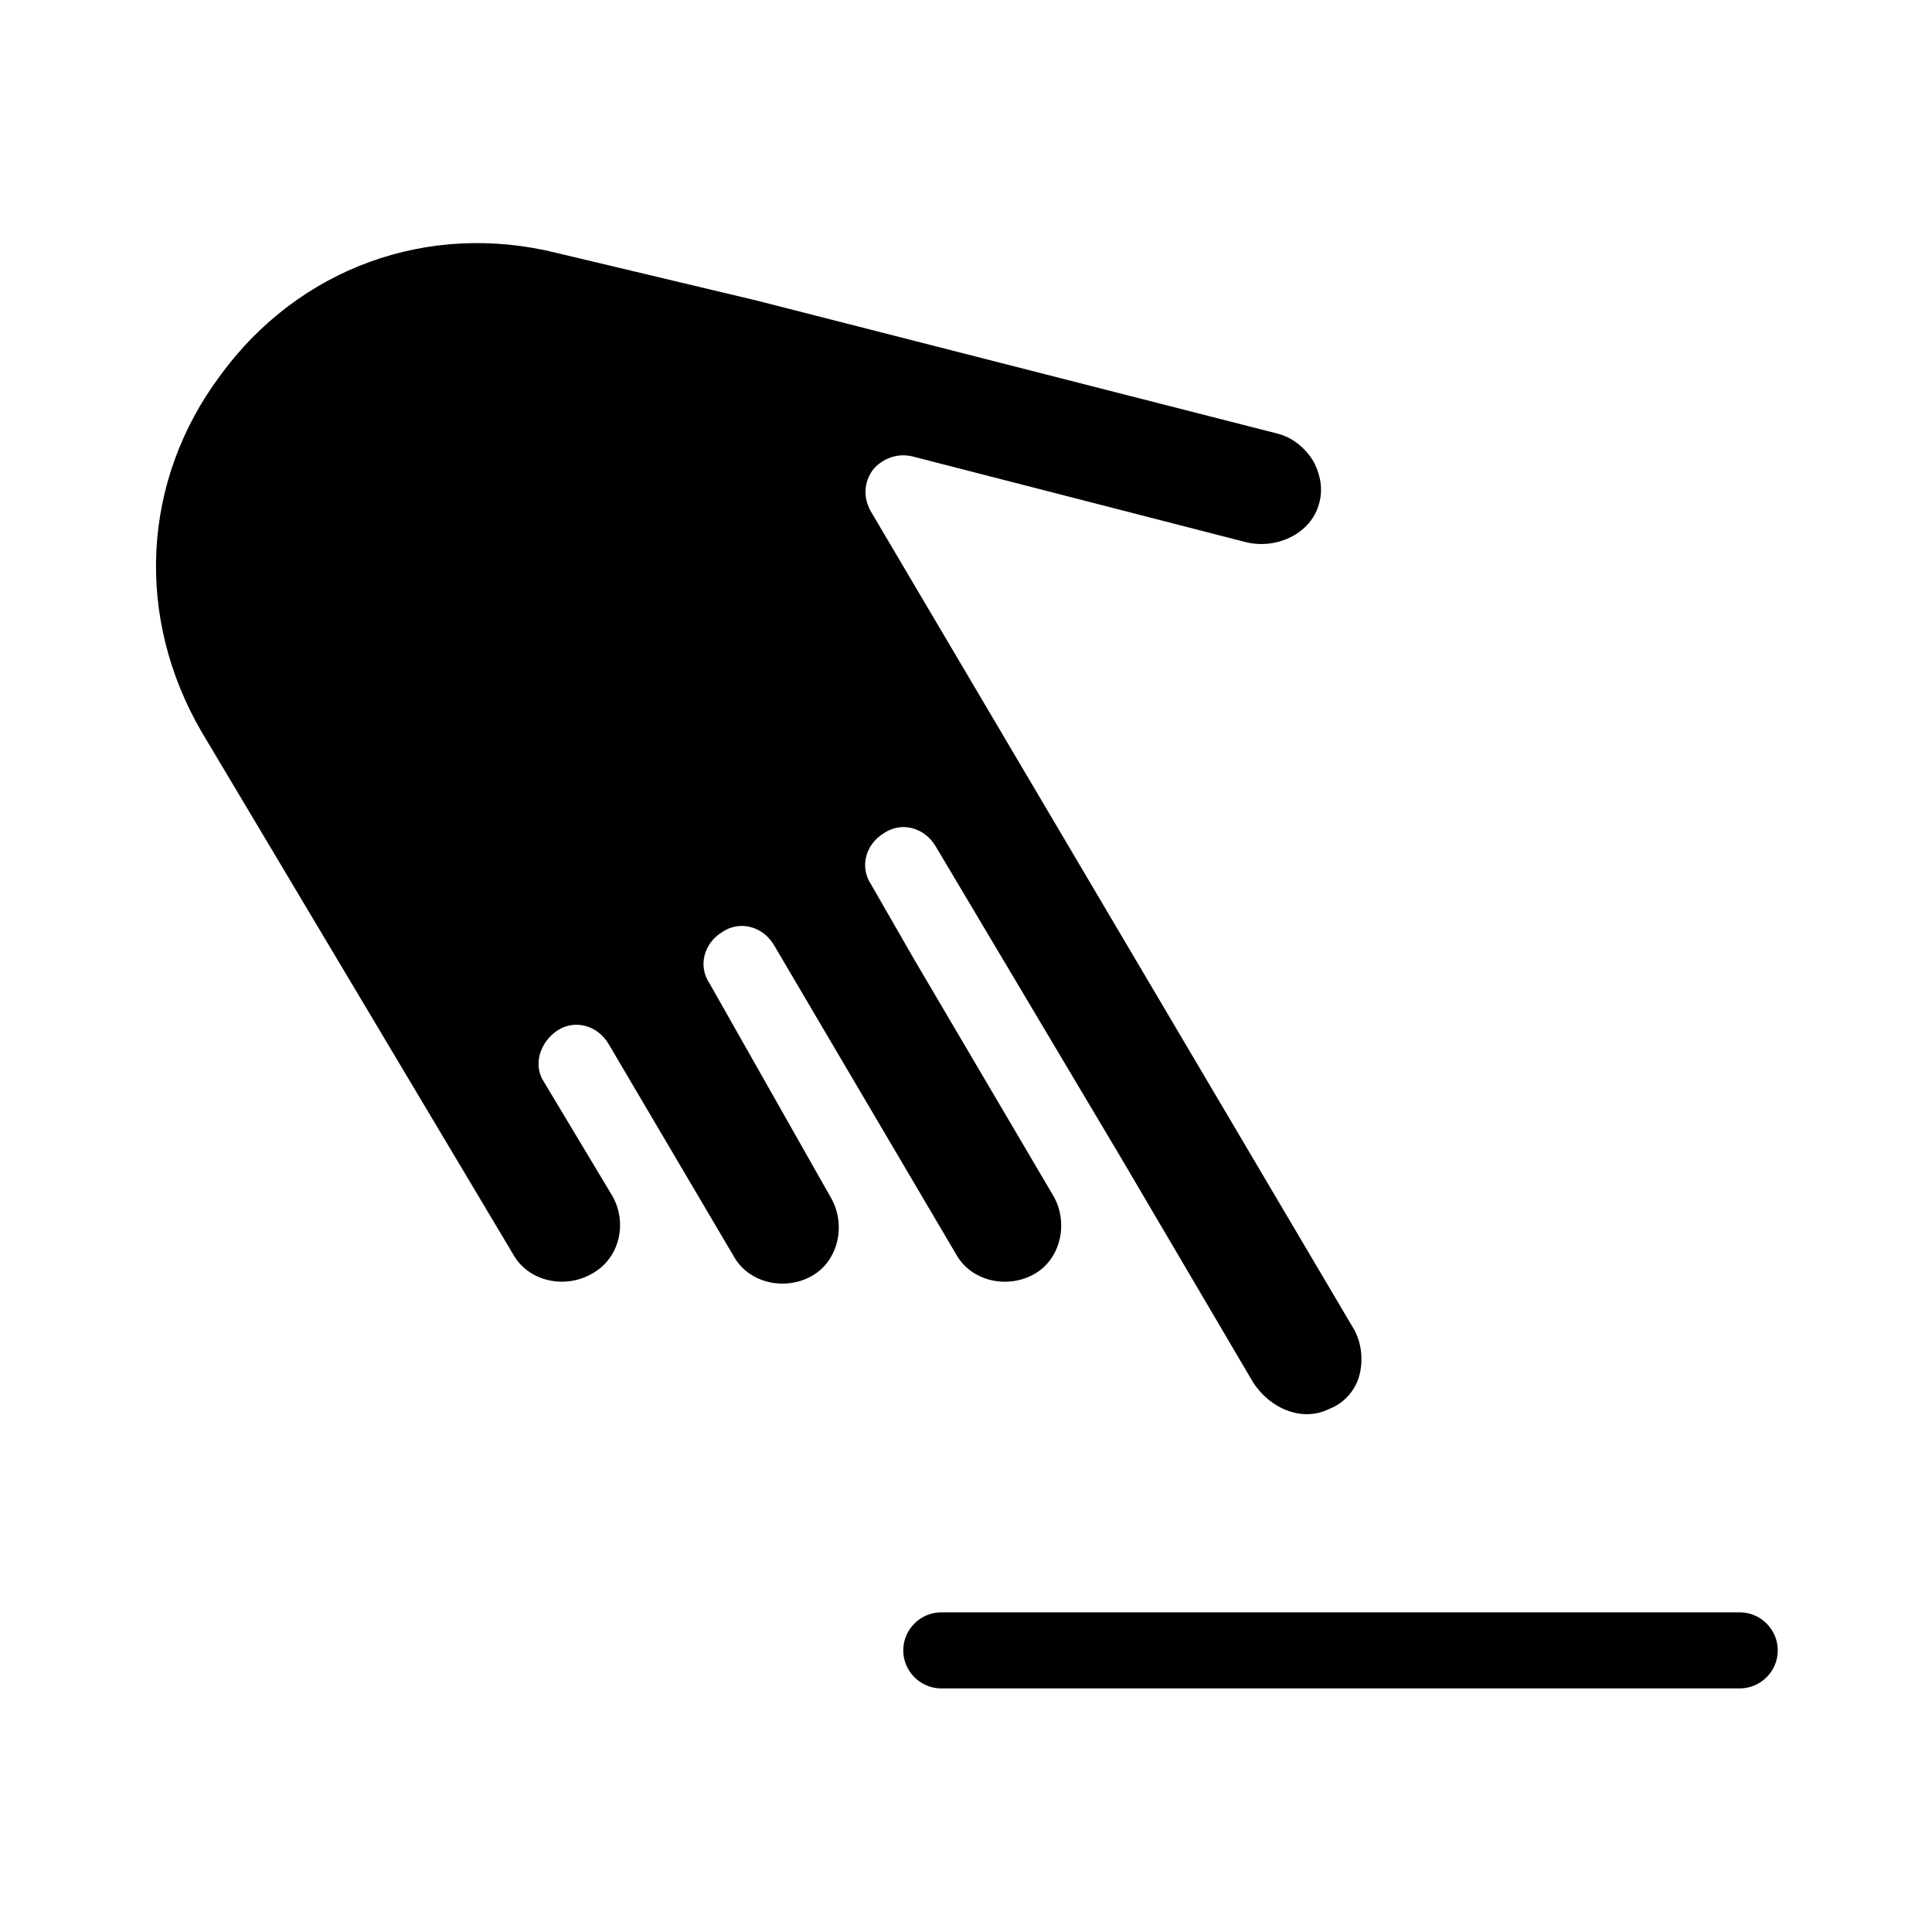 <?xml version="1.0" encoding="UTF-8"?>
<!-- Uploaded to: ICON Repo, www.svgrepo.com, Generator: ICON Repo Mixer Tools -->
<svg fill="#000000" width="800px" height="800px" version="1.1" viewBox="144 144 512 512" xmlns="http://www.w3.org/2000/svg">
 <path d="m364.23 461.46c4.031 7.055 2.016 16.625-5.039 20.656s-16.625 2.016-20.656-5.039l-28.215-47.863-5.039-8.566c-3.023-5.039-9.07-6.551-13.602-3.527-4.535 3.023-6.551 9.07-3.527 13.602l18.137 30.23c4.031 7.055 2.016 16.625-5.543 20.656-7.055 4.031-16.625 2.016-20.656-5.039l-82.617-138.54c-17.633-30.23-16.121-66.504 5.039-94.715 20.656-28.215 54.914-40.809 89.176-32.242l52.898 12.594 138.04 35.266c4.031 1.008 7.559 4.031 9.574 7.559 2.016 4.031 2.519 8.062 1.008 12.09-2.519 7.055-11.082 11.082-19.145 9.07l-88.168-22.672c-4.031-1.008-8.062 0.504-10.578 3.527-2.519 3.527-2.519 7.559-0.504 11.082l127.97 216.64c2.016 3.527 2.519 8.062 1.512 12.09-1.008 4.031-4.031 7.559-8.062 9.07-7.055 3.527-15.617 0-20.152-7.055l-35.266-59.953-48.871-82.121c-3.023-5.039-9.07-6.551-13.602-3.527-5.039 3.023-6.551 9.07-3.527 13.602l11.586 20.152 36.777 62.473c4.031 7.055 2.016 16.625-5.039 20.656-7.055 4.031-16.625 2.016-20.656-5.039l-38.289-64.992-10.078-17.129c-3.023-5.039-9.07-6.551-13.602-3.527-5.039 3.023-6.551 9.07-3.527 13.602zm240.82 109.83h-211.6c-5.543 0-10.078 4.535-10.078 10.078 0 5.543 4.535 10.078 10.078 10.078h211.6c5.543 0 10.078-4.535 10.078-10.078-0.004-5.543-4.539-10.078-10.078-10.078z"/>
</svg>